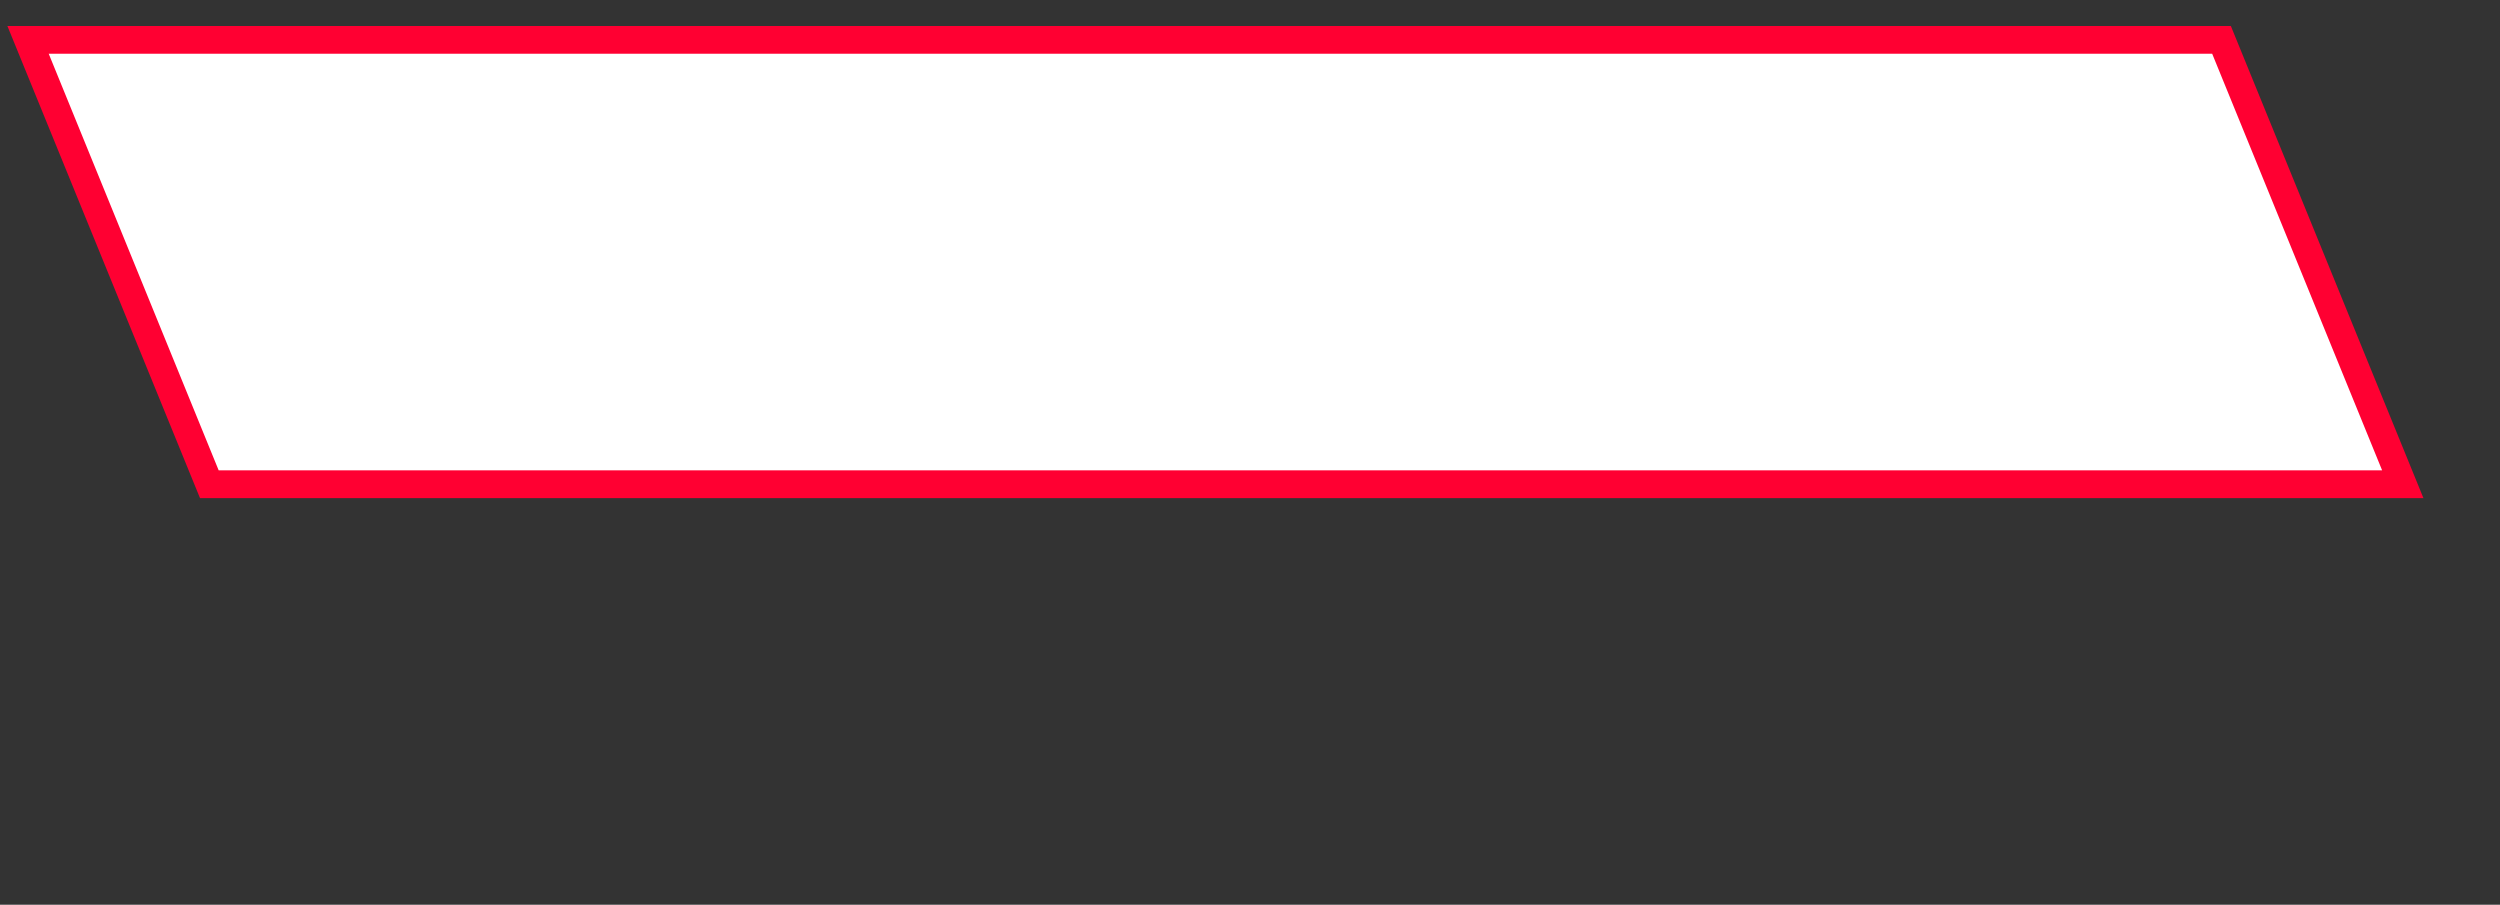<?xml version="1.0" encoding="UTF-8"?> <svg xmlns="http://www.w3.org/2000/svg" viewBox="0 0 180.00 65.14" data-guides="{&quot;vertical&quot;:[],&quot;horizontal&quot;:[]}"><rect x="0" y="0" width="180.00" height="65.14" fill="#333333" stroke="none"/><defs></defs><mask x="0.039" y="-0" width="179.921" height="65.114" data-from-defs="true" maskUnits="userSpaceOnUse" maskContentUnits="userSpaceOnUse" id="tSvgccc61c96c"><path fill="white" stroke="#ff0032" fill-opacity="1" stroke-width="2" stroke-opacity="1" width="210" height="76" id="tSvg18313a34330" title="Rectangle 1" d="M179.961 65.114C119.987 65.114 60.013 65.114 0.04 65.114C0.04 43.41 0.04 21.705 0.04 0C60.013 0 119.987 0 179.961 0C179.961 21.705 179.961 43.41 179.961 65.114" style="transform-origin: -30276px -23614px;"></path></mask><path fill="white" stroke="#ff0032" fill-opacity="1" stroke-width="2" stroke-opacity="1" mask="url(#tSvgccc61c96c)" id="tSvgb87d95b0e" title="Path 1" d="M159.949 2.87C107.306 2.87 54.663 2.87 2.02 2.87C6.371 13.535 10.722 24.2 15.073 34.866C67.716 34.866 120.359 34.866 173.001 34.866C168.651 24.2 164.3 13.535 159.949 2.87Z"></path></svg> 